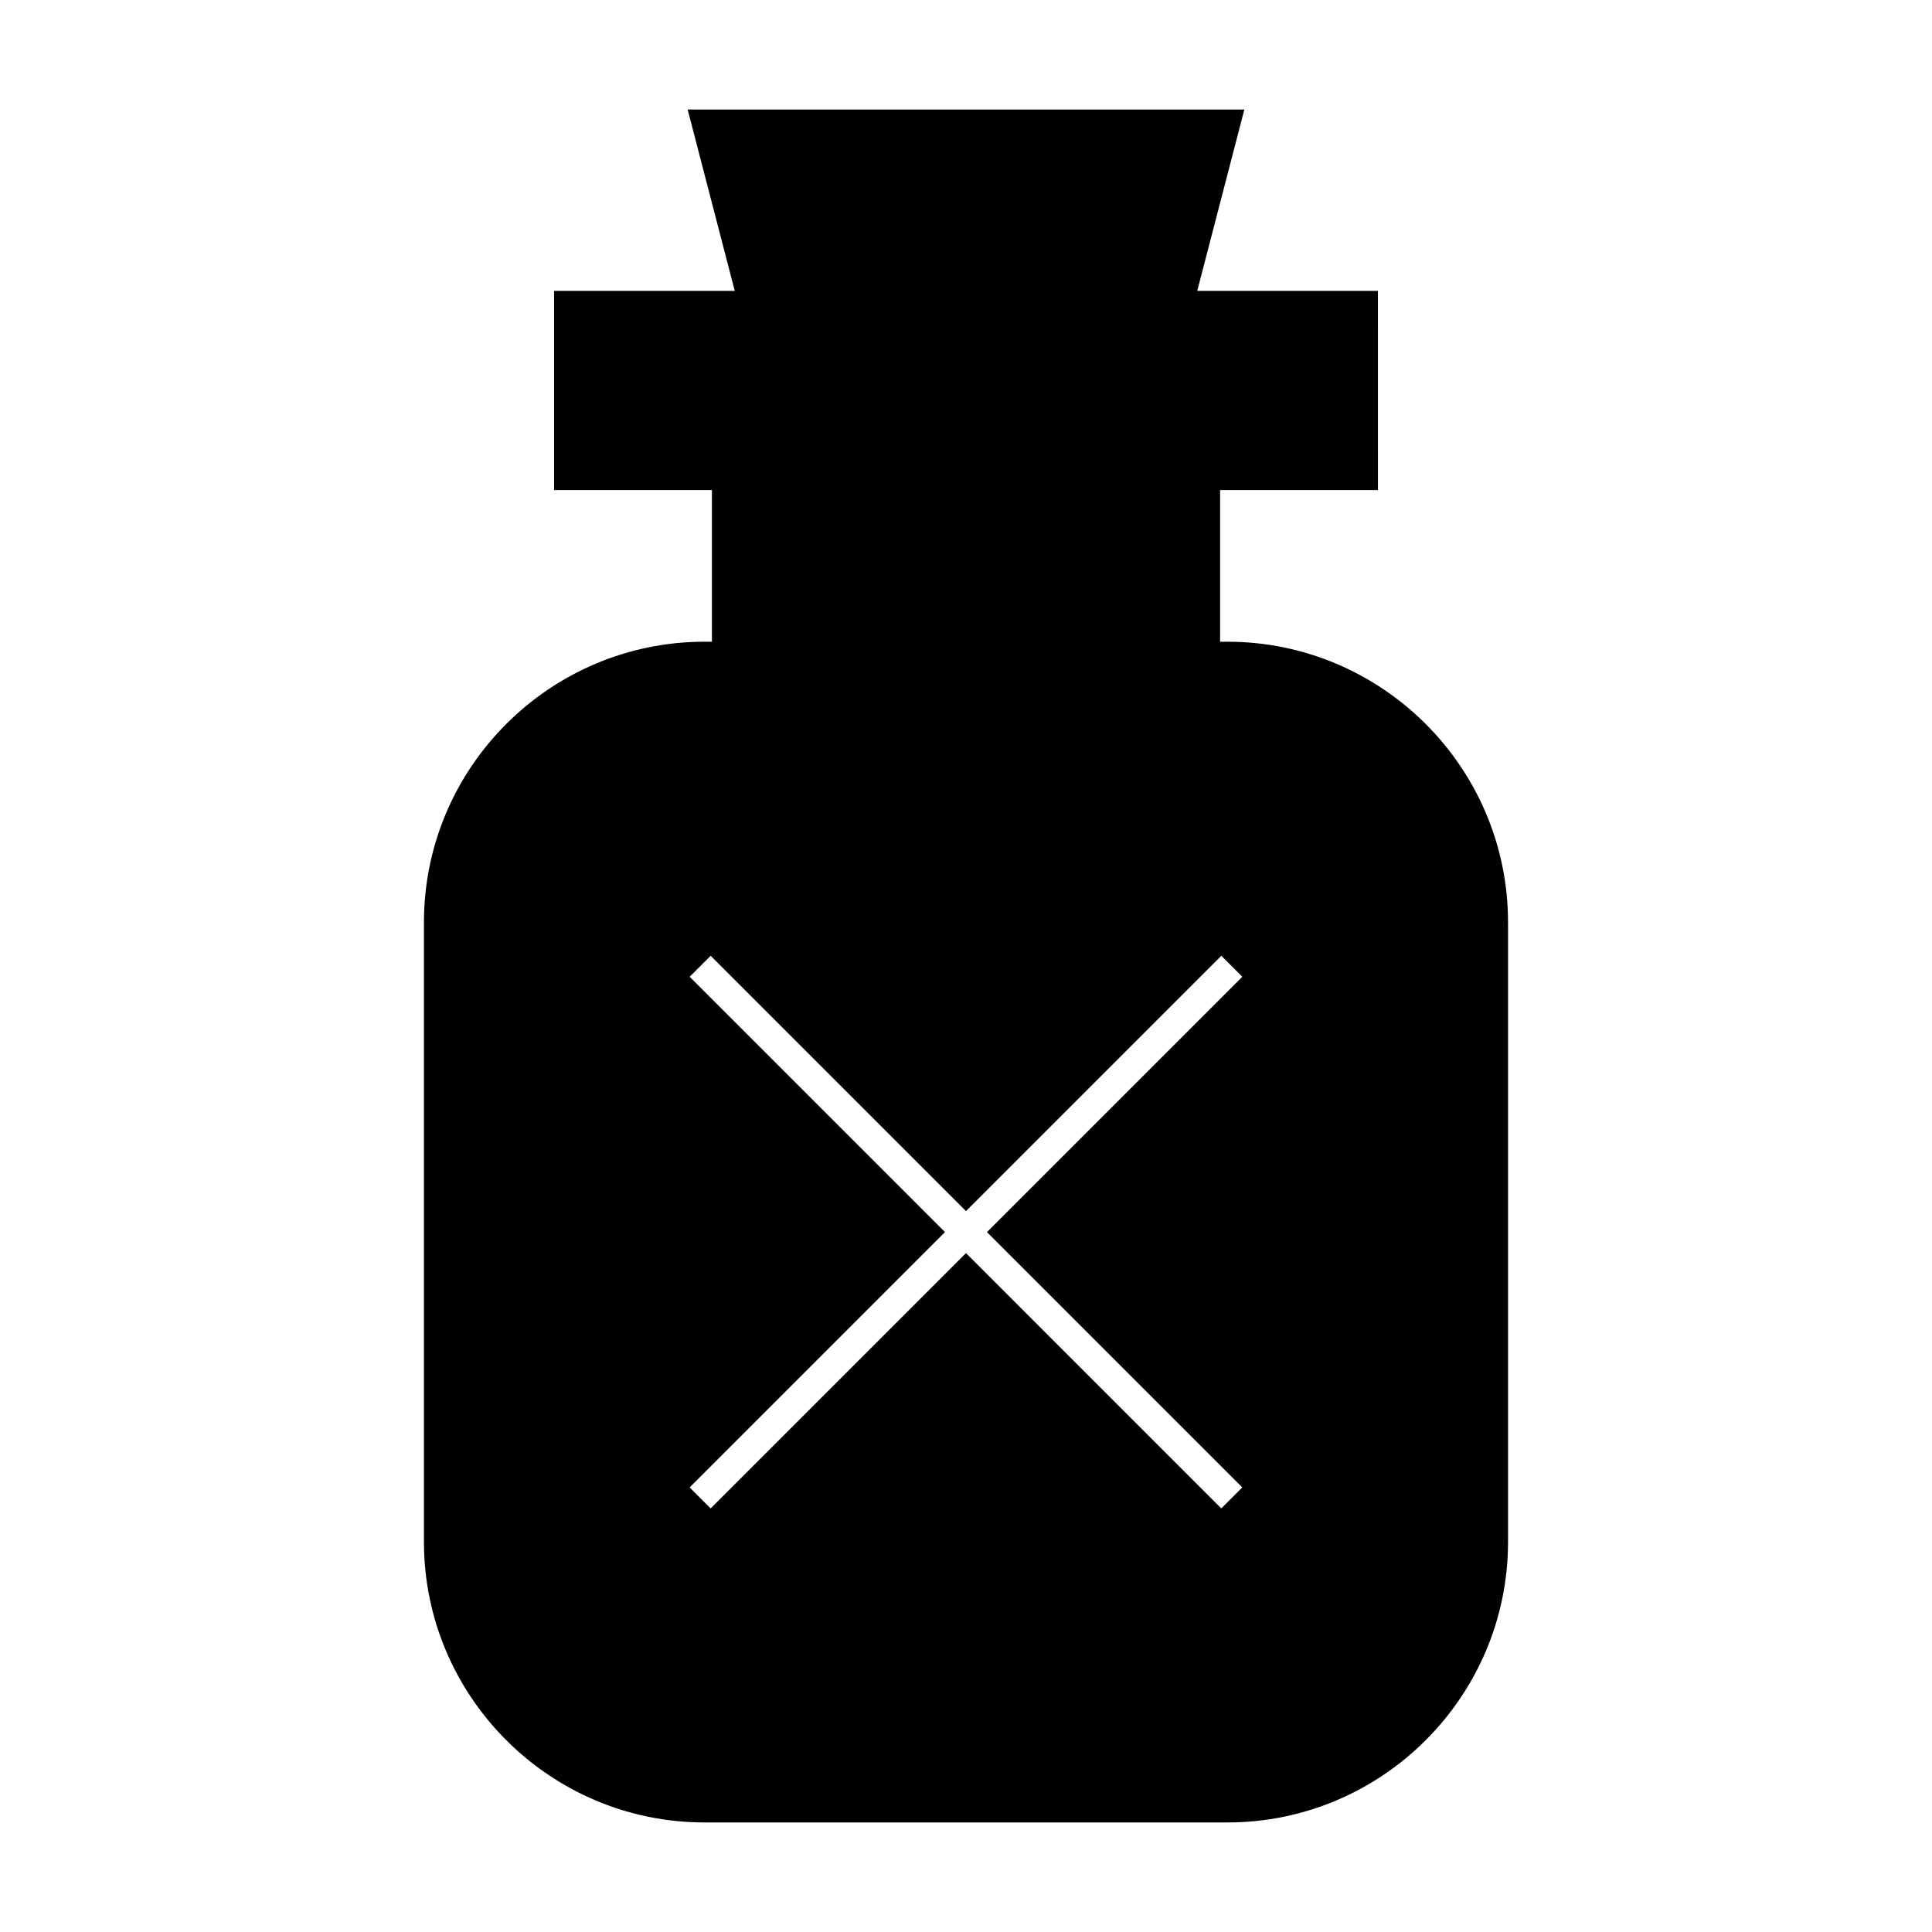 <?xml version="1.0" encoding="UTF-8"?>
<!-- Uploaded to: ICON Repo, www.svgrepo.com, Generator: ICON Repo Mixer Tools -->
<svg fill="#000000" width="800px" height="800px" version="1.1" viewBox="144 144 512 512" xmlns="http://www.w3.org/2000/svg">
 <path d="m469.27 314.06h-1.93v-40.195h41.828l-0.004-52.777h-47.883l12.484-48.066h-147.53l12.484 48.066h-47.883v52.777h41.828v40.195h-1.938c-41.012 0-74.379 33.367-74.379 74.379v164.15c0 41.012 33.367 74.379 74.379 74.379h138.54c41.012 0 74.379-33.367 74.379-74.379v-164.14c0-41.02-33.367-74.387-74.379-74.387zm3.949 224.12-5.566 5.566-67.656-67.66-67.668 67.66-5.566-5.566 67.664-67.664-67.66-67.664 5.566-5.566 67.664 67.668 67.664-67.664 5.566 5.566-67.668 67.664z"/>
</svg>